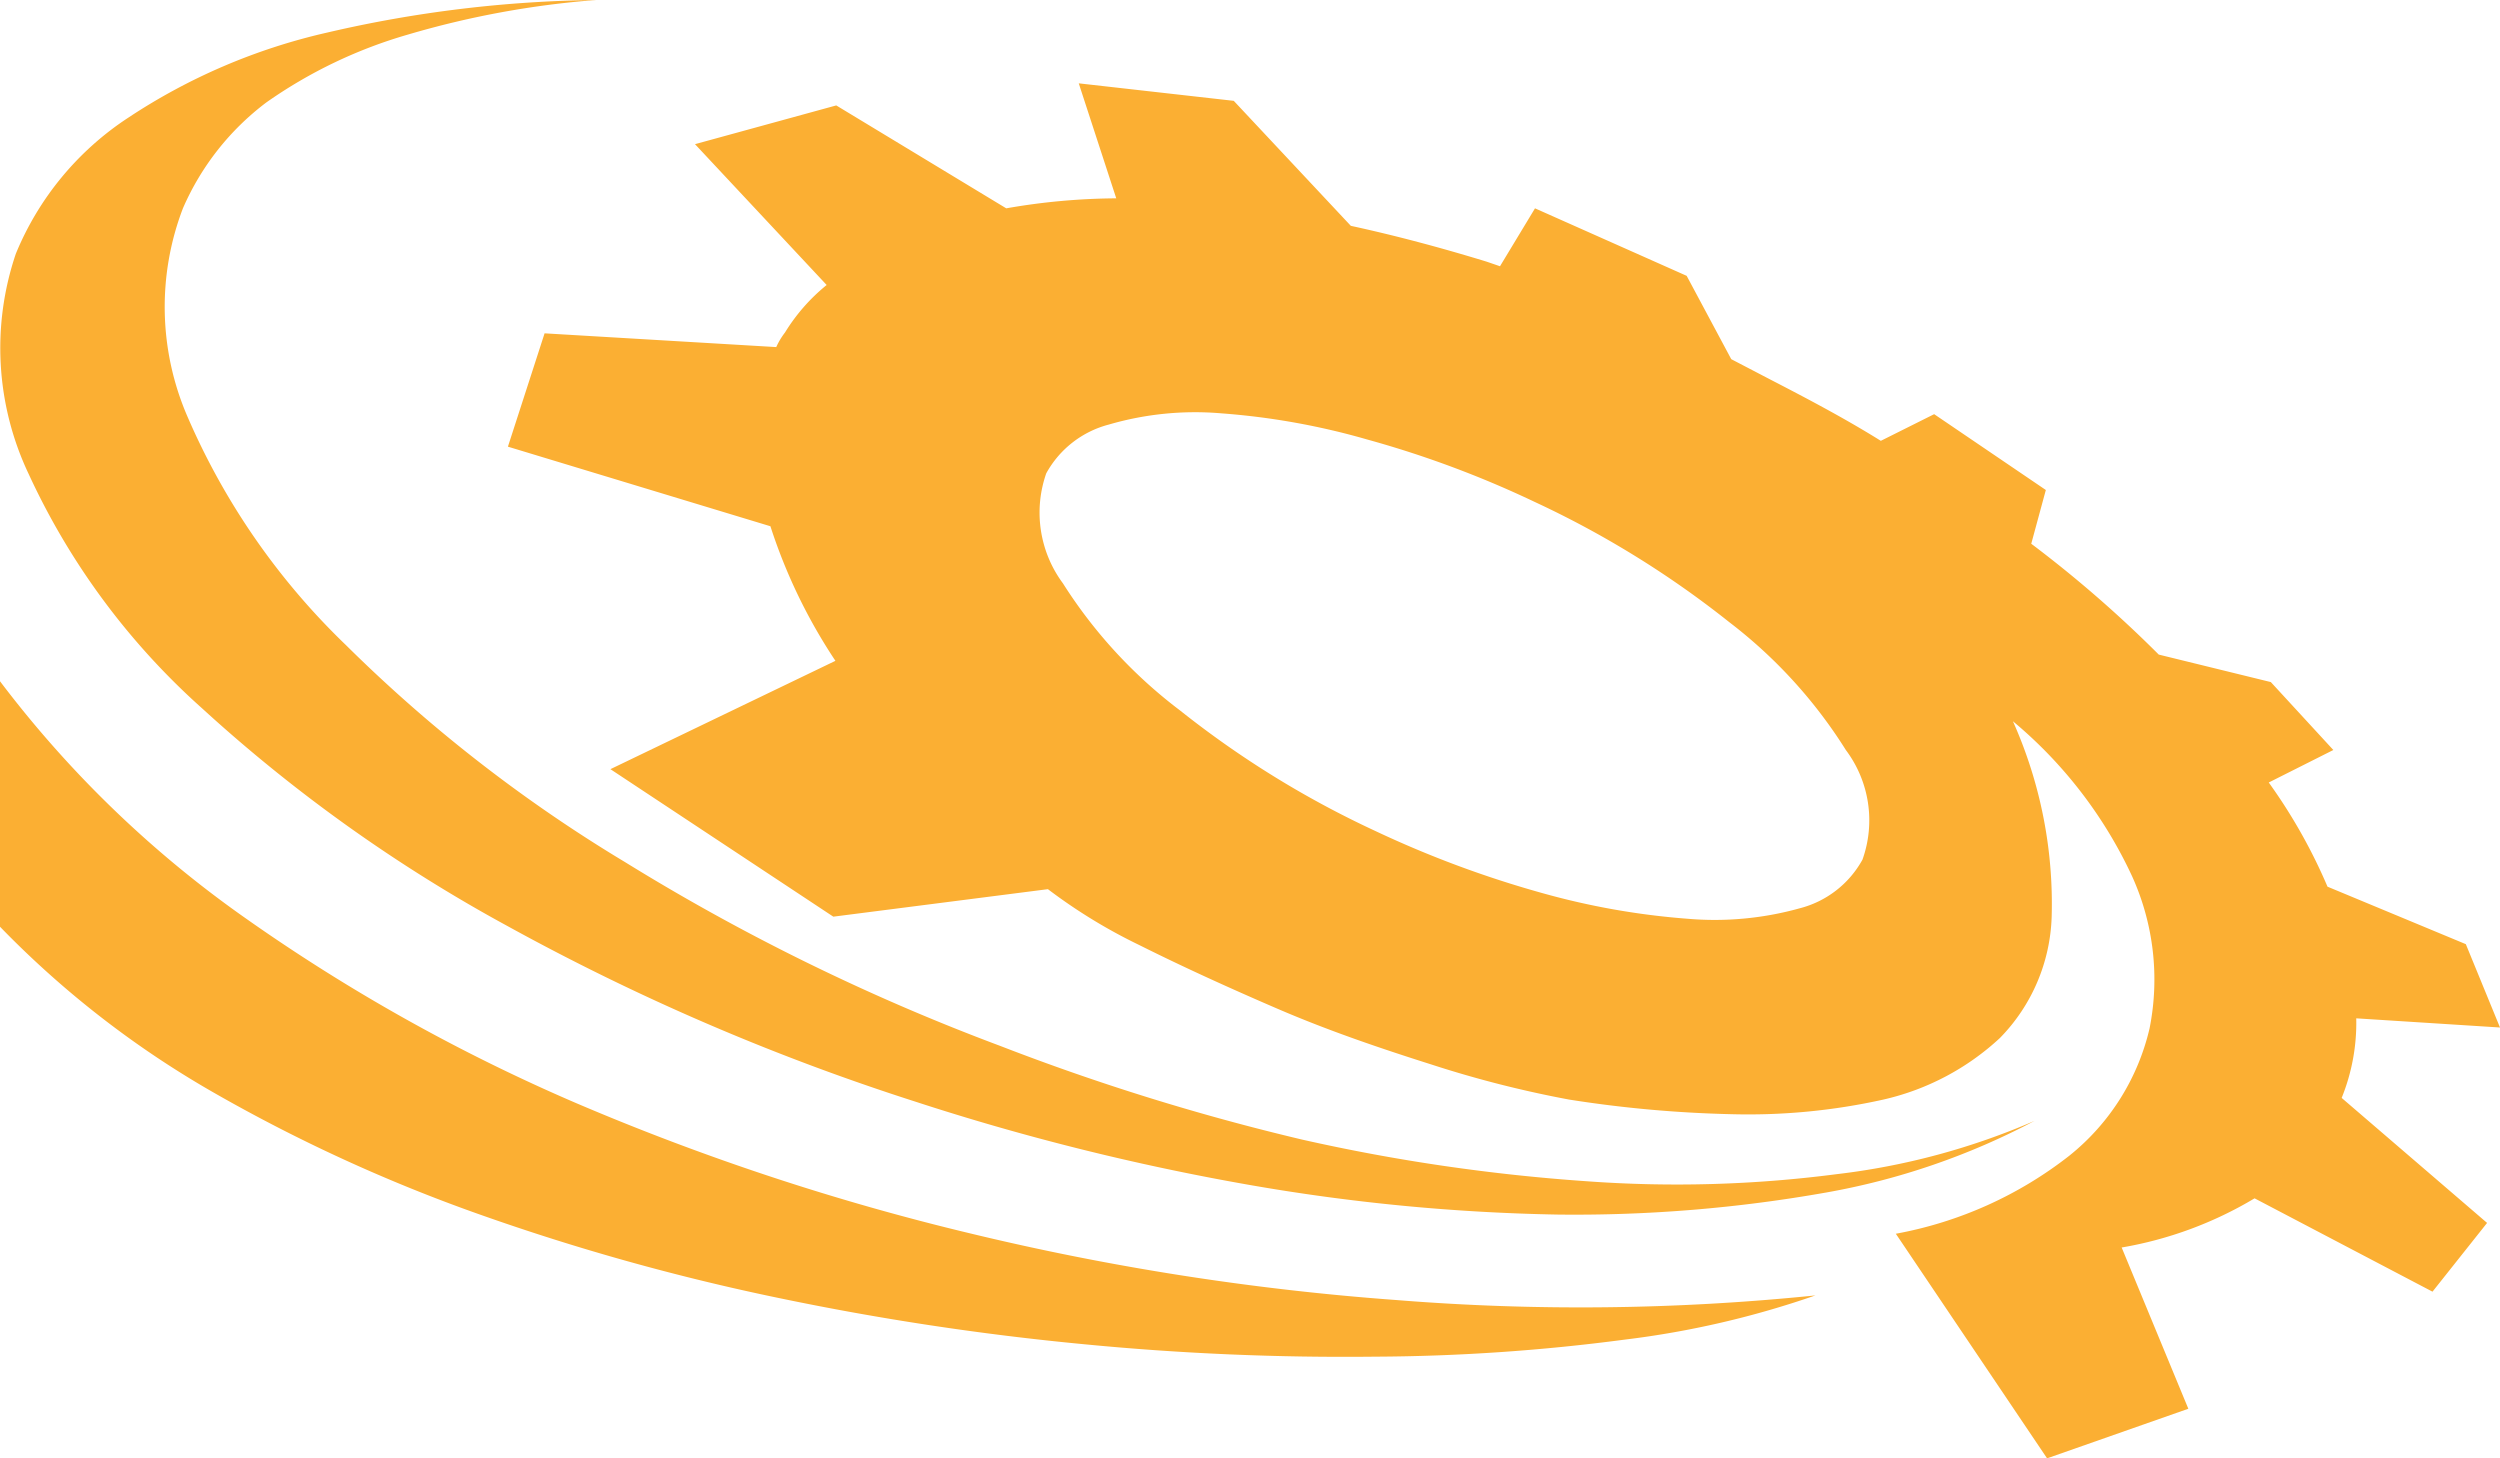 <svg xmlns="http://www.w3.org/2000/svg" viewBox="0 0 60 35"><defs><style>.cls-1{fill:#fbaf33;fill-rule:evenodd;}</style></defs><g id="Layer_2" data-name="Layer 2"><g id="Layer_1-2" data-name="Layer 1"><path class="cls-1" d="M0,16.35A26.4,26.4,0,0,0,5.84,22a43.75,43.75,0,0,0,8,4.48,59.17,59.17,0,0,0,9.48,3.13A63.1,63.1,0,0,0,33.5,31.2a55.37,55.37,0,0,0,10.07-.11A22,22,0,0,1,39,32.15a47.19,47.19,0,0,1-6,.41,64.72,64.72,0,0,1-7-.3,66.77,66.77,0,0,1-7.32-1.11,54.82,54.82,0,0,1-7.16-2,38.94,38.94,0,0,1-6.43-2.95,23.14,23.14,0,0,1-5.13-4ZM.38,6.09a7.05,7.05,0,0,0,.31,5.29A17.16,17.16,0,0,0,4.85,17a37.2,37.2,0,0,0,7.32,5.22,55.14,55.14,0,0,0,9.77,4.21,58.39,58.39,0,0,0,8,2,47.78,47.78,0,0,0,7.46.72,34.56,34.56,0,0,0,6.43-.53,17,17,0,0,0,5-1.72,16.86,16.86,0,0,1-4.75,1.28,29.74,29.74,0,0,1-6,.17,45.07,45.07,0,0,1-6.83-1A55.5,55.5,0,0,1,24,25.1a51.35,51.35,0,0,1-9-4.41,35.55,35.55,0,0,1-6.7-5.21A16.87,16.87,0,0,1,4.5,10a6.62,6.62,0,0,1-.11-5,6.34,6.34,0,0,1,2-2.54A11.39,11.39,0,0,1,9.79.83,21.79,21.79,0,0,1,14.31,0,29.82,29.82,0,0,0,7.86.78,14.43,14.43,0,0,0,3.07,2.83,7.15,7.15,0,0,0,.38,6.09Zm19.67,9.77-5.4,2.6L20,22l5.15-.66a12.92,12.92,0,0,0,2.19,1.34c1,.5,2.09,1,3.32,1.53s2.47.95,3.7,1.34a26.27,26.27,0,0,0,3.3.84,29.14,29.14,0,0,0,3.87.35,14.91,14.91,0,0,0,3.67-.35A6.1,6.1,0,0,0,48,24.91,4.35,4.35,0,0,0,49.24,22a10.74,10.74,0,0,0-.93-4.69,10.7,10.7,0,0,1,2.86,3.72,6,6,0,0,1,.42,3.65,5.52,5.52,0,0,1-1.93,3.06,9.55,9.55,0,0,1-4.16,1.87L49.13,35l3.39-1.19-1.6-3.87a9.25,9.25,0,0,0,3.19-1.18L58.38,31l1.31-1.65-3.49-3a4.8,4.8,0,0,0,.35-1.91l3.45.22-.82-2-3.32-1.38a13,13,0,0,0-1.41-2.5L56,18l-1.5-1.63-2.69-.66a28.92,28.92,0,0,0-3.06-2.66l.35-1.29L46.42,9.94l-1.28.64c-.85-.53-1.74-1-2.65-1.47l-.94-.49-1.07-2L36.84,5,36,6.39l-.32-.11c-1.11-.34-2.2-.63-3.26-.86l-2.81-3L25.89,2l.9,2.76A15.7,15.7,0,0,0,24.15,5L20.07,2.53l-3.39.93,3.16,3.38a4.48,4.48,0,0,0-1,1.14,1.71,1.71,0,0,0-.21.35L13.07,8l-.88,2.72,6.3,1.91A13.08,13.08,0,0,0,20.05,15.86Zm5.06-4.5a2.41,2.41,0,0,1,1.5-1.17,7.39,7.39,0,0,1,2.7-.27,17.18,17.18,0,0,1,3.51.63,24.55,24.55,0,0,1,4,1.49,23.22,23.22,0,0,1,4.68,2.89A11.65,11.65,0,0,1,44.3,18a2.81,2.81,0,0,1,.4,2.63,2.4,2.4,0,0,1-1.51,1.17,7.58,7.58,0,0,1-2.69.25A17.9,17.9,0,0,1,37,21.43a25.28,25.28,0,0,1-4-1.49,23.22,23.22,0,0,1-4.68-2.89A11.61,11.61,0,0,1,25.51,14,2.85,2.85,0,0,1,25.11,11.36Z"/></g></g></svg>
